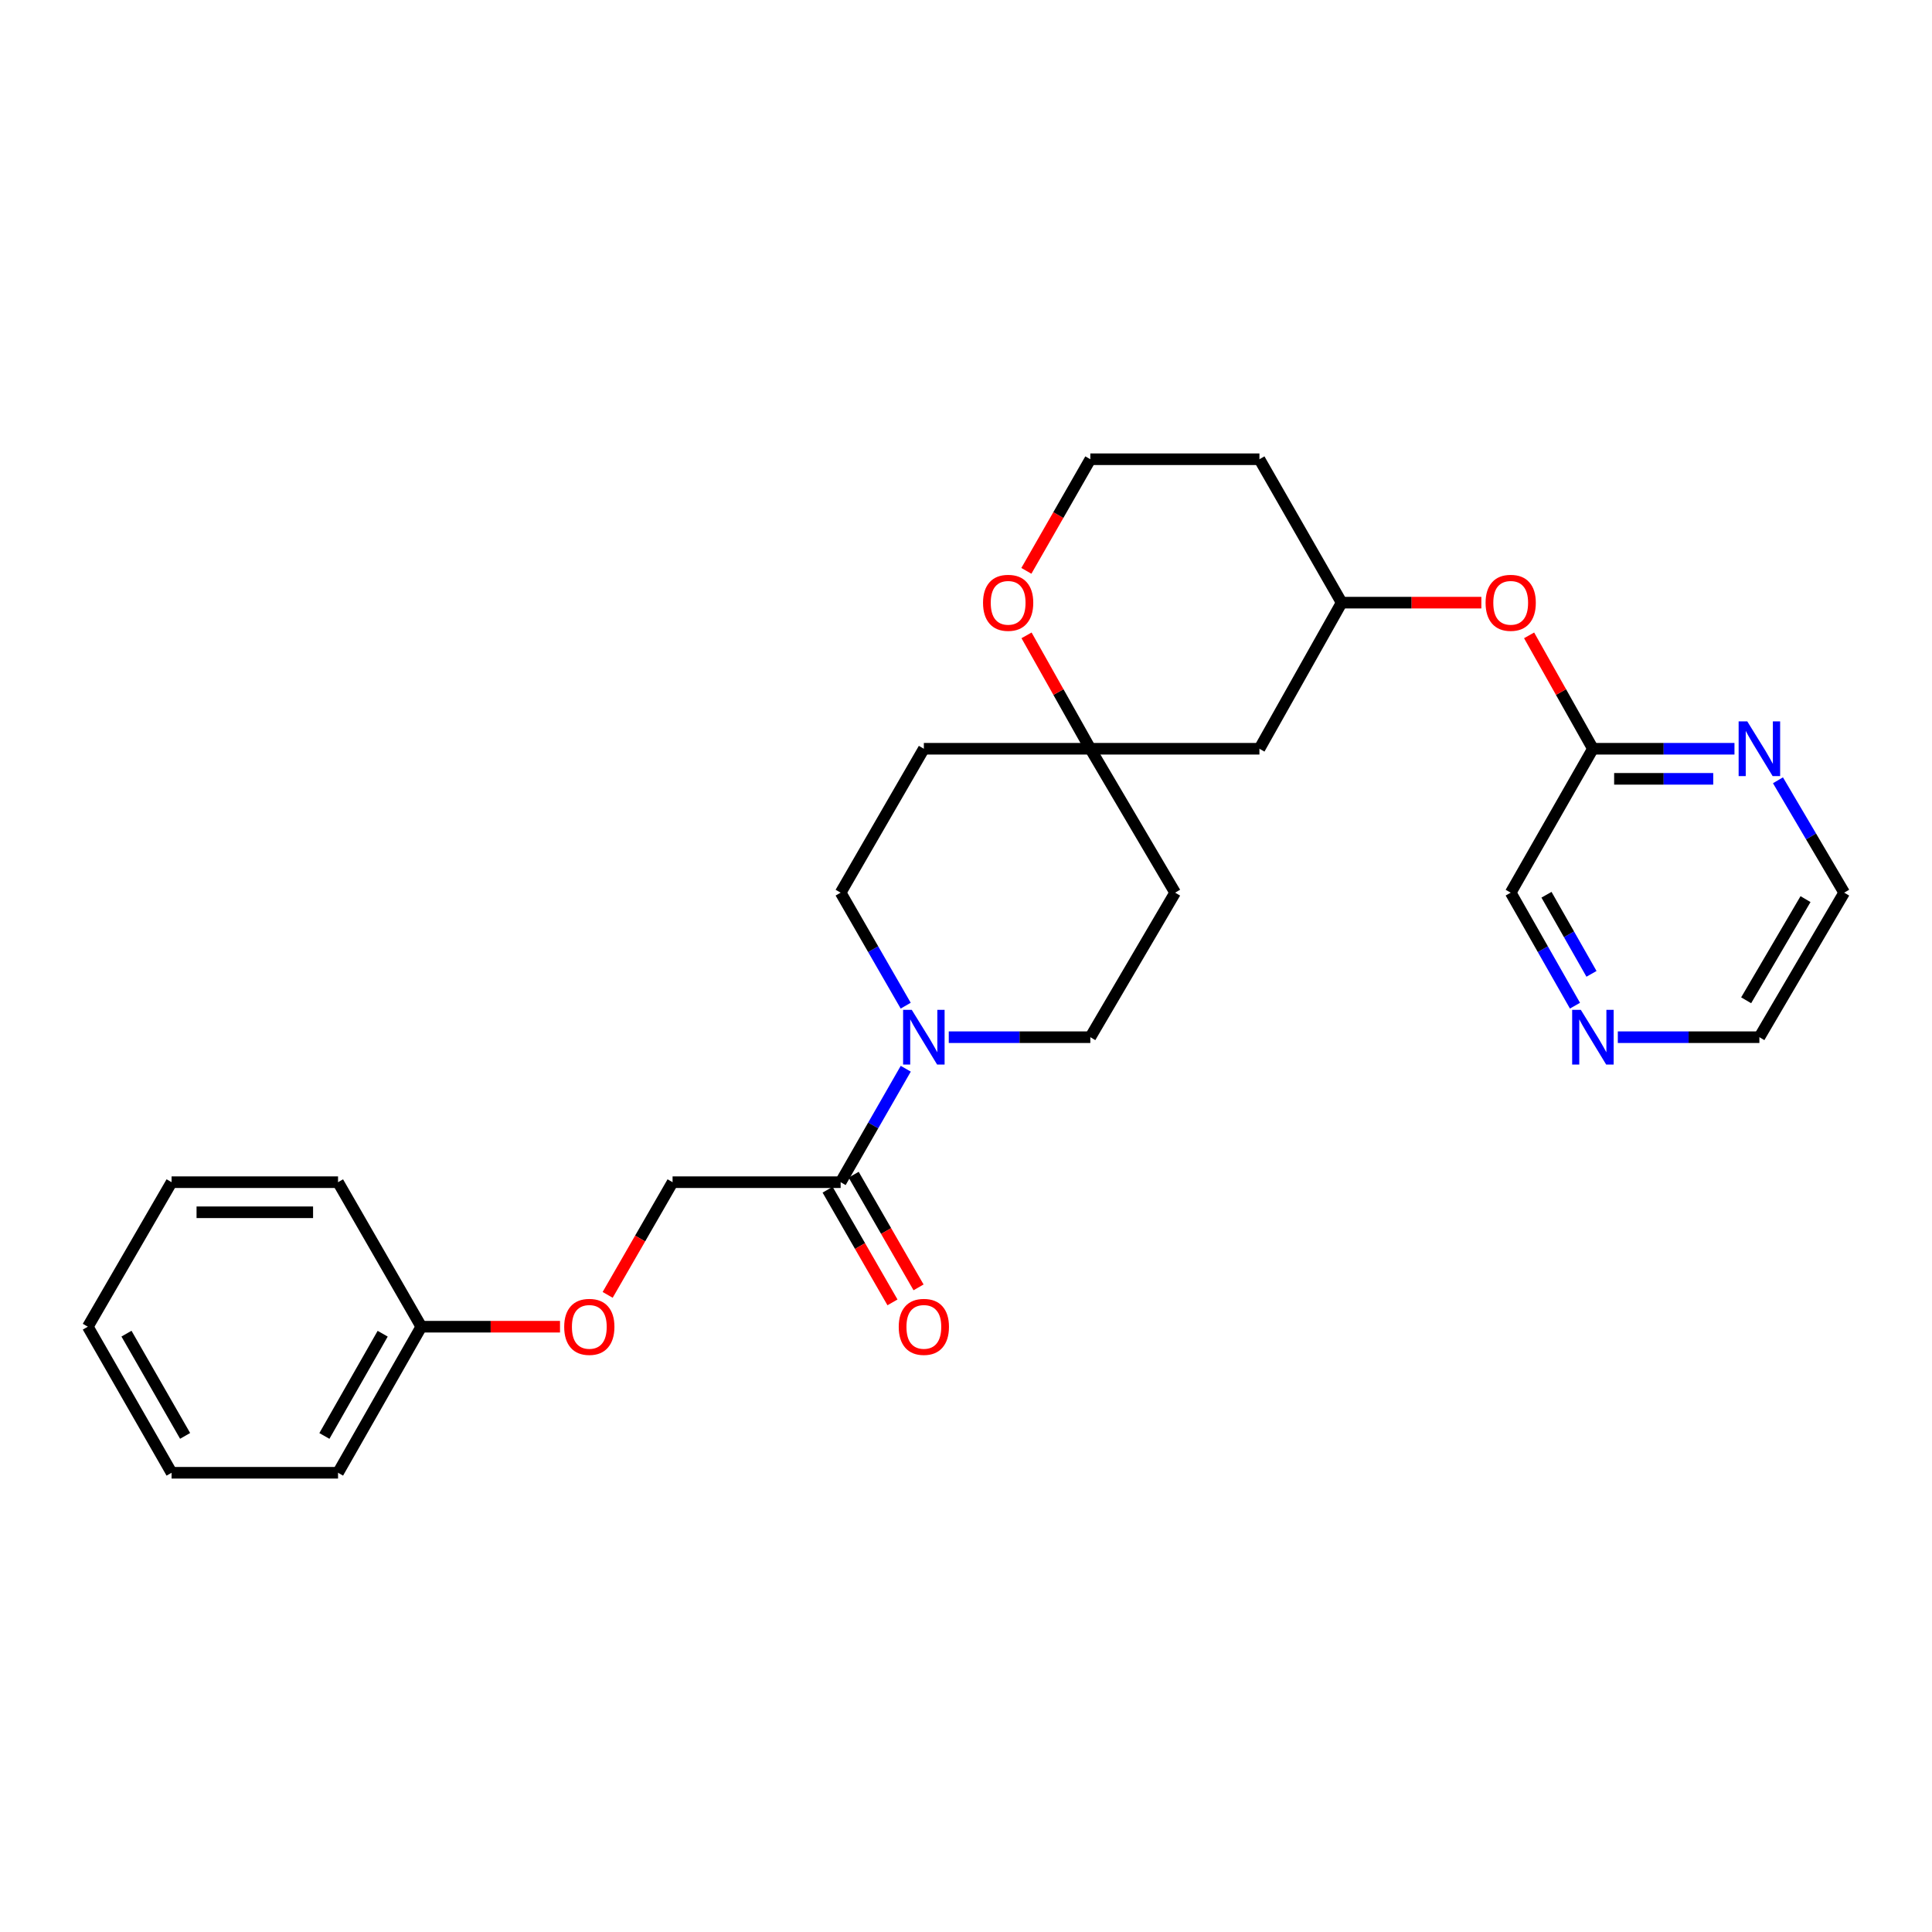 <?xml version='1.0' encoding='iso-8859-1'?>
<svg version='1.1' baseProfile='full'
              xmlns='http://www.w3.org/2000/svg'
                      xmlns:rdkit='http://www.rdkit.org/xml'
                      xmlns:xlink='http://www.w3.org/1999/xlink'
                  xml:space='preserve'
width='1000px' height='1000px' viewBox='0 0 1000 1000'>
<!-- END OF HEADER -->
<rect style='opacity:1.0;fill:#FFFFFF;stroke:none' width='1000' height='1000' x='0' y='0'> </rect>
<path class='bond-0' d='M 468.816,553.174 L 451.965,582.538' style='fill:none;fill-rule:evenodd;stroke:#0000FF;stroke-width:6px;stroke-linecap:butt;stroke-linejoin:miter;stroke-opacity:1' />
<path class='bond-0' d='M 451.965,582.538 L 435.113,611.902' style='fill:none;fill-rule:evenodd;stroke:#000000;stroke-width:6px;stroke-linecap:butt;stroke-linejoin:miter;stroke-opacity:1' />
<path class='bond-4' d='M 468.789,520.533 L 451.951,491.287' style='fill:none;fill-rule:evenodd;stroke:#0000FF;stroke-width:6px;stroke-linecap:butt;stroke-linejoin:miter;stroke-opacity:1' />
<path class='bond-4' d='M 451.951,491.287 L 435.113,462.042' style='fill:none;fill-rule:evenodd;stroke:#000000;stroke-width:6px;stroke-linecap:butt;stroke-linejoin:miter;stroke-opacity:1' />
<path class='bond-5' d='M 491.078,536.851 L 527.714,536.851' style='fill:none;fill-rule:evenodd;stroke:#0000FF;stroke-width:6px;stroke-linecap:butt;stroke-linejoin:miter;stroke-opacity:1' />
<path class='bond-5' d='M 527.714,536.851 L 564.351,536.851' style='fill:none;fill-rule:evenodd;stroke:#000000;stroke-width:6px;stroke-linecap:butt;stroke-linejoin:miter;stroke-opacity:1' />
<path class='bond-8' d='M 435.113,611.902 L 348.124,611.902' style='fill:none;fill-rule:evenodd;stroke:#000000;stroke-width:6px;stroke-linecap:butt;stroke-linejoin:miter;stroke-opacity:1' />
<path class='bond-11' d='M 428.366,615.787 L 445.157,644.948' style='fill:none;fill-rule:evenodd;stroke:#000000;stroke-width:6px;stroke-linecap:butt;stroke-linejoin:miter;stroke-opacity:1' />
<path class='bond-11' d='M 445.157,644.948 L 461.949,674.109' style='fill:none;fill-rule:evenodd;stroke:#FF0000;stroke-width:6px;stroke-linecap:butt;stroke-linejoin:miter;stroke-opacity:1' />
<path class='bond-11' d='M 441.86,608.017 L 458.651,637.178' style='fill:none;fill-rule:evenodd;stroke:#000000;stroke-width:6px;stroke-linecap:butt;stroke-linejoin:miter;stroke-opacity:1' />
<path class='bond-11' d='M 458.651,637.178 L 475.442,666.339' style='fill:none;fill-rule:evenodd;stroke:#FF0000;stroke-width:6px;stroke-linecap:butt;stroke-linejoin:miter;stroke-opacity:1' />
<path class='bond-1' d='M 564.351,387.553 L 608.243,462.042' style='fill:none;fill-rule:evenodd;stroke:#000000;stroke-width:6px;stroke-linecap:butt;stroke-linejoin:miter;stroke-opacity:1' />
<path class='bond-6' d='M 564.351,387.553 L 547.844,358.207' style='fill:none;fill-rule:evenodd;stroke:#000000;stroke-width:6px;stroke-linecap:butt;stroke-linejoin:miter;stroke-opacity:1' />
<path class='bond-6' d='M 547.844,358.207 L 531.338,328.86' style='fill:none;fill-rule:evenodd;stroke:#FF0000;stroke-width:6px;stroke-linecap:butt;stroke-linejoin:miter;stroke-opacity:1' />
<path class='bond-7' d='M 564.351,387.553 L 651.876,387.553' style='fill:none;fill-rule:evenodd;stroke:#000000;stroke-width:6px;stroke-linecap:butt;stroke-linejoin:miter;stroke-opacity:1' />
<path class='bond-27' d='M 564.351,387.553 L 478.184,387.553' style='fill:none;fill-rule:evenodd;stroke:#000000;stroke-width:6px;stroke-linecap:butt;stroke-linejoin:miter;stroke-opacity:1' />
<path class='bond-2' d='M 824.486,387.553 L 807.973,358.207' style='fill:none;fill-rule:evenodd;stroke:#000000;stroke-width:6px;stroke-linecap:butt;stroke-linejoin:miter;stroke-opacity:1' />
<path class='bond-2' d='M 807.973,358.207 L 791.461,328.86' style='fill:none;fill-rule:evenodd;stroke:#FF0000;stroke-width:6px;stroke-linecap:butt;stroke-linejoin:miter;stroke-opacity:1' />
<path class='bond-3' d='M 824.486,387.553 L 861.123,387.553' style='fill:none;fill-rule:evenodd;stroke:#000000;stroke-width:6px;stroke-linecap:butt;stroke-linejoin:miter;stroke-opacity:1' />
<path class='bond-3' d='M 861.123,387.553 L 897.759,387.553' style='fill:none;fill-rule:evenodd;stroke:#0000FF;stroke-width:6px;stroke-linecap:butt;stroke-linejoin:miter;stroke-opacity:1' />
<path class='bond-3' d='M 835.477,403.124 L 861.123,403.124' style='fill:none;fill-rule:evenodd;stroke:#000000;stroke-width:6px;stroke-linecap:butt;stroke-linejoin:miter;stroke-opacity:1' />
<path class='bond-3' d='M 861.123,403.124 L 886.768,403.124' style='fill:none;fill-rule:evenodd;stroke:#0000FF;stroke-width:6px;stroke-linecap:butt;stroke-linejoin:miter;stroke-opacity:1' />
<path class='bond-19' d='M 824.486,387.553 L 781.935,462.042' style='fill:none;fill-rule:evenodd;stroke:#000000;stroke-width:6px;stroke-linecap:butt;stroke-linejoin:miter;stroke-opacity:1' />
<path class='bond-20' d='M 920.271,403.875 L 937.408,432.958' style='fill:none;fill-rule:evenodd;stroke:#0000FF;stroke-width:6px;stroke-linecap:butt;stroke-linejoin:miter;stroke-opacity:1' />
<path class='bond-20' d='M 937.408,432.958 L 954.545,462.042' style='fill:none;fill-rule:evenodd;stroke:#000000;stroke-width:6px;stroke-linecap:butt;stroke-linejoin:miter;stroke-opacity:1' />
<path class='bond-9' d='M 435.113,462.042 L 478.184,387.553' style='fill:none;fill-rule:evenodd;stroke:#000000;stroke-width:6px;stroke-linecap:butt;stroke-linejoin:miter;stroke-opacity:1' />
<path class='bond-10' d='M 564.351,536.851 L 608.243,462.042' style='fill:none;fill-rule:evenodd;stroke:#000000;stroke-width:6px;stroke-linecap:butt;stroke-linejoin:miter;stroke-opacity:1' />
<path class='bond-16' d='M 531.247,295.472 L 547.799,266.587' style='fill:none;fill-rule:evenodd;stroke:#FF0000;stroke-width:6px;stroke-linecap:butt;stroke-linejoin:miter;stroke-opacity:1' />
<path class='bond-16' d='M 547.799,266.587 L 564.351,237.702' style='fill:none;fill-rule:evenodd;stroke:#000000;stroke-width:6px;stroke-linecap:butt;stroke-linejoin:miter;stroke-opacity:1' />
<path class='bond-14' d='M 651.876,387.553 L 694.436,311.931' style='fill:none;fill-rule:evenodd;stroke:#000000;stroke-width:6px;stroke-linecap:butt;stroke-linejoin:miter;stroke-opacity:1' />
<path class='bond-15' d='M 348.124,611.902 L 331.323,641.063' style='fill:none;fill-rule:evenodd;stroke:#000000;stroke-width:6px;stroke-linecap:butt;stroke-linejoin:miter;stroke-opacity:1' />
<path class='bond-15' d='M 331.323,641.063 L 314.522,670.224' style='fill:none;fill-rule:evenodd;stroke:#FF0000;stroke-width:6px;stroke-linecap:butt;stroke-linejoin:miter;stroke-opacity:1' />
<path class='bond-12' d='M 766.747,311.931 L 730.592,311.931' style='fill:none;fill-rule:evenodd;stroke:#FF0000;stroke-width:6px;stroke-linecap:butt;stroke-linejoin:miter;stroke-opacity:1' />
<path class='bond-12' d='M 730.592,311.931 L 694.436,311.931' style='fill:none;fill-rule:evenodd;stroke:#000000;stroke-width:6px;stroke-linecap:butt;stroke-linejoin:miter;stroke-opacity:1' />
<path class='bond-13' d='M 815.208,520.539 L 798.571,491.291' style='fill:none;fill-rule:evenodd;stroke:#0000FF;stroke-width:6px;stroke-linecap:butt;stroke-linejoin:miter;stroke-opacity:1' />
<path class='bond-13' d='M 798.571,491.291 L 781.935,462.042' style='fill:none;fill-rule:evenodd;stroke:#000000;stroke-width:6px;stroke-linecap:butt;stroke-linejoin:miter;stroke-opacity:1' />
<path class='bond-13' d='M 823.752,504.066 L 812.106,483.592' style='fill:none;fill-rule:evenodd;stroke:#0000FF;stroke-width:6px;stroke-linecap:butt;stroke-linejoin:miter;stroke-opacity:1' />
<path class='bond-13' d='M 812.106,483.592 L 800.46,463.118' style='fill:none;fill-rule:evenodd;stroke:#000000;stroke-width:6px;stroke-linecap:butt;stroke-linejoin:miter;stroke-opacity:1' />
<path class='bond-21' d='M 837.38,536.851 L 874.017,536.851' style='fill:none;fill-rule:evenodd;stroke:#0000FF;stroke-width:6px;stroke-linecap:butt;stroke-linejoin:miter;stroke-opacity:1' />
<path class='bond-21' d='M 874.017,536.851 L 910.653,536.851' style='fill:none;fill-rule:evenodd;stroke:#000000;stroke-width:6px;stroke-linecap:butt;stroke-linejoin:miter;stroke-opacity:1' />
<path class='bond-17' d='M 694.436,311.931 L 651.876,237.702' style='fill:none;fill-rule:evenodd;stroke:#000000;stroke-width:6px;stroke-linecap:butt;stroke-linejoin:miter;stroke-opacity:1' />
<path class='bond-18' d='M 289.854,686.702 L 253.96,686.702' style='fill:none;fill-rule:evenodd;stroke:#FF0000;stroke-width:6px;stroke-linecap:butt;stroke-linejoin:miter;stroke-opacity:1' />
<path class='bond-18' d='M 253.96,686.702 L 218.065,686.702' style='fill:none;fill-rule:evenodd;stroke:#000000;stroke-width:6px;stroke-linecap:butt;stroke-linejoin:miter;stroke-opacity:1' />
<path class='bond-28' d='M 564.351,237.702 L 651.876,237.702' style='fill:none;fill-rule:evenodd;stroke:#000000;stroke-width:6px;stroke-linecap:butt;stroke-linejoin:miter;stroke-opacity:1' />
<path class='bond-22' d='M 218.065,686.702 L 174.969,762.298' style='fill:none;fill-rule:evenodd;stroke:#000000;stroke-width:6px;stroke-linecap:butt;stroke-linejoin:miter;stroke-opacity:1' />
<path class='bond-22' d='M 198.074,690.33 L 167.906,743.247' style='fill:none;fill-rule:evenodd;stroke:#000000;stroke-width:6px;stroke-linecap:butt;stroke-linejoin:miter;stroke-opacity:1' />
<path class='bond-23' d='M 218.065,686.702 L 174.969,611.902' style='fill:none;fill-rule:evenodd;stroke:#000000;stroke-width:6px;stroke-linecap:butt;stroke-linejoin:miter;stroke-opacity:1' />
<path class='bond-30' d='M 954.545,462.042 L 910.653,536.851' style='fill:none;fill-rule:evenodd;stroke:#000000;stroke-width:6px;stroke-linecap:butt;stroke-linejoin:miter;stroke-opacity:1' />
<path class='bond-30' d='M 934.532,465.384 L 903.807,517.75' style='fill:none;fill-rule:evenodd;stroke:#000000;stroke-width:6px;stroke-linecap:butt;stroke-linejoin:miter;stroke-opacity:1' />
<path class='bond-25' d='M 174.969,762.298 L 88.811,762.298' style='fill:none;fill-rule:evenodd;stroke:#000000;stroke-width:6px;stroke-linecap:butt;stroke-linejoin:miter;stroke-opacity:1' />
<path class='bond-24' d='M 174.969,611.902 L 88.811,611.902' style='fill:none;fill-rule:evenodd;stroke:#000000;stroke-width:6px;stroke-linecap:butt;stroke-linejoin:miter;stroke-opacity:1' />
<path class='bond-24' d='M 162.045,627.473 L 101.734,627.473' style='fill:none;fill-rule:evenodd;stroke:#000000;stroke-width:6px;stroke-linecap:butt;stroke-linejoin:miter;stroke-opacity:1' />
<path class='bond-26' d='M 88.811,611.902 L 45.455,686.702' style='fill:none;fill-rule:evenodd;stroke:#000000;stroke-width:6px;stroke-linecap:butt;stroke-linejoin:miter;stroke-opacity:1' />
<path class='bond-29' d='M 88.811,762.298 L 45.455,686.702' style='fill:none;fill-rule:evenodd;stroke:#000000;stroke-width:6px;stroke-linecap:butt;stroke-linejoin:miter;stroke-opacity:1' />
<path class='bond-29' d='M 95.814,743.212 L 65.465,690.295' style='fill:none;fill-rule:evenodd;stroke:#000000;stroke-width:6px;stroke-linecap:butt;stroke-linejoin:miter;stroke-opacity:1' />
<path  class='atom-0' d='M 471.924 522.691
L 481.204 537.691
Q 482.124 539.171, 483.604 541.851
Q 485.084 544.531, 485.164 544.691
L 485.164 522.691
L 488.924 522.691
L 488.924 551.011
L 485.044 551.011
L 475.084 534.611
Q 473.924 532.691, 472.684 530.491
Q 471.484 528.291, 471.124 527.611
L 471.124 551.011
L 467.444 551.011
L 467.444 522.691
L 471.924 522.691
' fill='#0000FF'/>
<path  class='atom-4' d='M 904.393 373.393
L 913.673 388.393
Q 914.593 389.873, 916.073 392.553
Q 917.553 395.233, 917.633 395.393
L 917.633 373.393
L 921.393 373.393
L 921.393 401.713
L 917.513 401.713
L 907.553 385.313
Q 906.393 383.393, 905.153 381.193
Q 903.953 378.993, 903.593 378.313
L 903.593 401.713
L 899.913 401.713
L 899.913 373.393
L 904.393 373.393
' fill='#0000FF'/>
<path  class='atom-7' d='M 508.816 312.011
Q 508.816 305.211, 512.176 301.411
Q 515.536 297.611, 521.816 297.611
Q 528.096 297.611, 531.456 301.411
Q 534.816 305.211, 534.816 312.011
Q 534.816 318.891, 531.416 322.811
Q 528.016 326.691, 521.816 326.691
Q 515.576 326.691, 512.176 322.811
Q 508.816 318.931, 508.816 312.011
M 521.816 323.491
Q 526.136 323.491, 528.456 320.611
Q 530.816 317.691, 530.816 312.011
Q 530.816 306.451, 528.456 303.651
Q 526.136 300.811, 521.816 300.811
Q 517.496 300.811, 515.136 303.611
Q 512.816 306.411, 512.816 312.011
Q 512.816 317.731, 515.136 320.611
Q 517.496 323.491, 521.816 323.491
' fill='#FF0000'/>
<path  class='atom-12' d='M 465.184 686.782
Q 465.184 679.982, 468.544 676.182
Q 471.904 672.382, 478.184 672.382
Q 484.464 672.382, 487.824 676.182
Q 491.184 679.982, 491.184 686.782
Q 491.184 693.662, 487.784 697.582
Q 484.384 701.462, 478.184 701.462
Q 471.944 701.462, 468.544 697.582
Q 465.184 693.702, 465.184 686.782
M 478.184 698.262
Q 482.504 698.262, 484.824 695.382
Q 487.184 692.462, 487.184 686.782
Q 487.184 681.222, 484.824 678.422
Q 482.504 675.582, 478.184 675.582
Q 473.864 675.582, 471.504 678.382
Q 469.184 681.182, 469.184 686.782
Q 469.184 692.502, 471.504 695.382
Q 473.864 698.262, 478.184 698.262
' fill='#FF0000'/>
<path  class='atom-13' d='M 768.935 312.011
Q 768.935 305.211, 772.295 301.411
Q 775.655 297.611, 781.935 297.611
Q 788.215 297.611, 791.575 301.411
Q 794.935 305.211, 794.935 312.011
Q 794.935 318.891, 791.535 322.811
Q 788.135 326.691, 781.935 326.691
Q 775.695 326.691, 772.295 322.811
Q 768.935 318.931, 768.935 312.011
M 781.935 323.491
Q 786.255 323.491, 788.575 320.611
Q 790.935 317.691, 790.935 312.011
Q 790.935 306.451, 788.575 303.651
Q 786.255 300.811, 781.935 300.811
Q 777.615 300.811, 775.255 303.611
Q 772.935 306.411, 772.935 312.011
Q 772.935 317.731, 775.255 320.611
Q 777.615 323.491, 781.935 323.491
' fill='#FF0000'/>
<path  class='atom-14' d='M 818.226 522.691
L 827.506 537.691
Q 828.426 539.171, 829.906 541.851
Q 831.386 544.531, 831.466 544.691
L 831.466 522.691
L 835.226 522.691
L 835.226 551.011
L 831.346 551.011
L 821.386 534.611
Q 820.226 532.691, 818.986 530.491
Q 817.786 528.291, 817.426 527.611
L 817.426 551.011
L 813.746 551.011
L 813.746 522.691
L 818.226 522.691
' fill='#0000FF'/>
<path  class='atom-16' d='M 292.028 686.782
Q 292.028 679.982, 295.388 676.182
Q 298.748 672.382, 305.028 672.382
Q 311.308 672.382, 314.668 676.182
Q 318.028 679.982, 318.028 686.782
Q 318.028 693.662, 314.628 697.582
Q 311.228 701.462, 305.028 701.462
Q 298.788 701.462, 295.388 697.582
Q 292.028 693.702, 292.028 686.782
M 305.028 698.262
Q 309.348 698.262, 311.668 695.382
Q 314.028 692.462, 314.028 686.782
Q 314.028 681.222, 311.668 678.422
Q 309.348 675.582, 305.028 675.582
Q 300.708 675.582, 298.348 678.382
Q 296.028 681.182, 296.028 686.782
Q 296.028 692.502, 298.348 695.382
Q 300.708 698.262, 305.028 698.262
' fill='#FF0000'/>
</svg>
